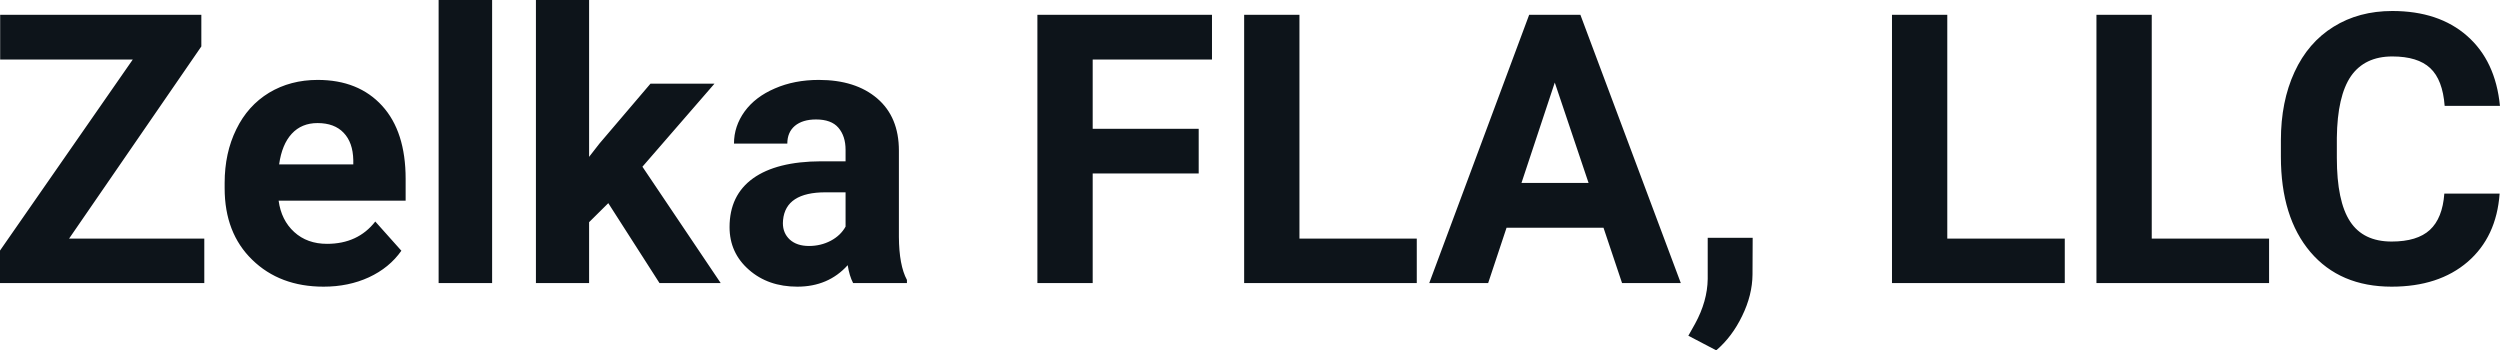 <svg fill="#0d141a" viewBox="0 0 152.353 21.349" height="100%" width="100%" xmlns="http://www.w3.org/2000/svg"><path preserveAspectRatio="none" d="M12.27 2.83L4.21 14.54L12.45 14.54L12.45 17.25L0 17.25L0 15.27L8.09 3.63L0.01 3.63L0.01 0.90L12.27 0.90L12.27 2.83ZM19.72 17.47L19.72 17.47Q17.05 17.47 15.37 15.83Q13.69 14.20 13.69 11.47L13.69 11.47L13.69 11.15Q13.69 9.32 14.40 7.88Q15.10 6.44 16.40 5.65Q17.70 4.87 19.36 4.87L19.36 4.87Q21.85 4.87 23.29 6.45Q24.72 8.02 24.72 10.90L24.72 10.90L24.72 12.23L16.98 12.23Q17.14 13.42 17.93 14.14Q18.72 14.86 19.93 14.86L19.93 14.86Q21.81 14.86 22.87 13.50L22.87 13.50L24.46 15.28Q23.73 16.32 22.48 16.90Q21.24 17.47 19.72 17.47ZM19.35 7.50L19.35 7.50Q18.38 7.50 17.78 8.15Q17.18 8.80 17.01 10.02L17.01 10.02L21.53 10.02L21.53 9.76Q21.51 8.68 20.94 8.09Q20.38 7.50 19.35 7.50ZM29.99 0L29.99 17.25L26.73 17.25L26.73 0L29.99 0ZM40.19 17.25L37.07 12.38L35.90 13.54L35.90 17.25L32.66 17.25L32.66 0L35.90 0L35.90 9.56L36.53 8.75L39.64 5.10L43.54 5.10L39.15 10.16L43.92 17.25L40.19 17.25ZM55.27 17.25L51.99 17.25Q51.76 16.81 51.66 16.16L51.66 16.16Q50.48 17.47 48.59 17.47L48.59 17.47Q46.81 17.47 45.64 16.44Q44.46 15.41 44.46 13.84L44.46 13.84Q44.46 11.90 45.89 10.87Q47.33 9.84 50.03 9.83L50.03 9.83L51.53 9.83L51.53 9.13Q51.53 8.29 51.09 7.78Q50.66 7.28 49.73 7.28L49.73 7.28Q48.91 7.28 48.44 7.67Q47.98 8.06 47.98 8.75L47.98 8.75L44.73 8.75Q44.73 7.69 45.38 6.79Q46.03 5.90 47.22 5.39Q48.41 4.87 49.90 4.87L49.90 4.87Q52.14 4.87 53.46 6.00Q54.78 7.13 54.78 9.18L54.78 9.18L54.78 14.44Q54.79 16.17 55.27 17.06L55.27 17.06L55.27 17.25ZM49.30 14.99L49.30 14.99Q50.02 14.99 50.63 14.67Q51.23 14.35 51.53 13.81L51.53 13.81L51.53 11.72L50.31 11.72Q47.88 11.72 47.72 13.41L47.72 13.41L47.71 13.60Q47.71 14.21 48.13 14.60Q48.56 14.99 49.30 14.99ZM73.05 7.85L73.05 10.57L66.59 10.57L66.59 17.25L63.22 17.25L63.22 0.90L73.86 0.90L73.86 3.63L66.59 3.63L66.59 7.85L73.05 7.85ZM79.19 0.90L79.19 14.54L86.34 14.54L86.34 17.25L75.82 17.25L75.82 0.90L79.19 0.90ZM98.85 17.25L97.72 13.88L91.81 13.88L90.69 17.25L87.10 17.25L93.19 0.90L96.31 0.90L102.43 17.25L98.85 17.25ZM94.75 5.03L92.72 11.15L96.81 11.15L94.75 5.03ZM104.59 21.35L104.59 21.35L102.89 20.46L103.30 19.73Q104.05 18.36 104.07 17.00L104.07 17.00L104.07 14.49L106.81 14.49L106.80 16.73Q106.79 17.98 106.17 19.25Q105.56 20.52 104.59 21.35ZM118.67 0.90L118.67 14.54L125.83 14.54L125.83 17.25L115.30 17.25L115.30 0.90L118.67 0.90ZM131.13 0.90L131.13 14.54L138.28 14.54L138.28 17.25L127.76 17.25L127.76 0.90L131.13 0.90ZM148.96 11.80L152.33 11.80Q152.14 14.44 150.38 15.96Q148.62 17.47 145.75 17.47L145.75 17.47Q142.60 17.47 140.80 15.36Q139.00 13.24 139.00 9.55L139.00 9.55L139.00 8.55Q139.00 6.19 139.83 4.39Q140.66 2.59 142.21 1.63Q143.75 0.67 145.79 0.67L145.79 0.67Q148.62 0.67 150.35 2.19Q152.08 3.71 152.35 6.45L152.35 6.45L148.98 6.45Q148.86 4.86 148.10 4.15Q147.34 3.44 145.79 3.44L145.79 3.44Q144.11 3.44 143.27 4.64Q142.44 5.85 142.41 8.39L142.41 8.39L142.41 9.62Q142.41 12.27 143.22 13.50Q144.02 14.72 145.75 14.72L145.75 14.72Q147.31 14.72 148.08 14.01Q148.85 13.30 148.96 11.80L148.96 11.80Z"></path></svg>